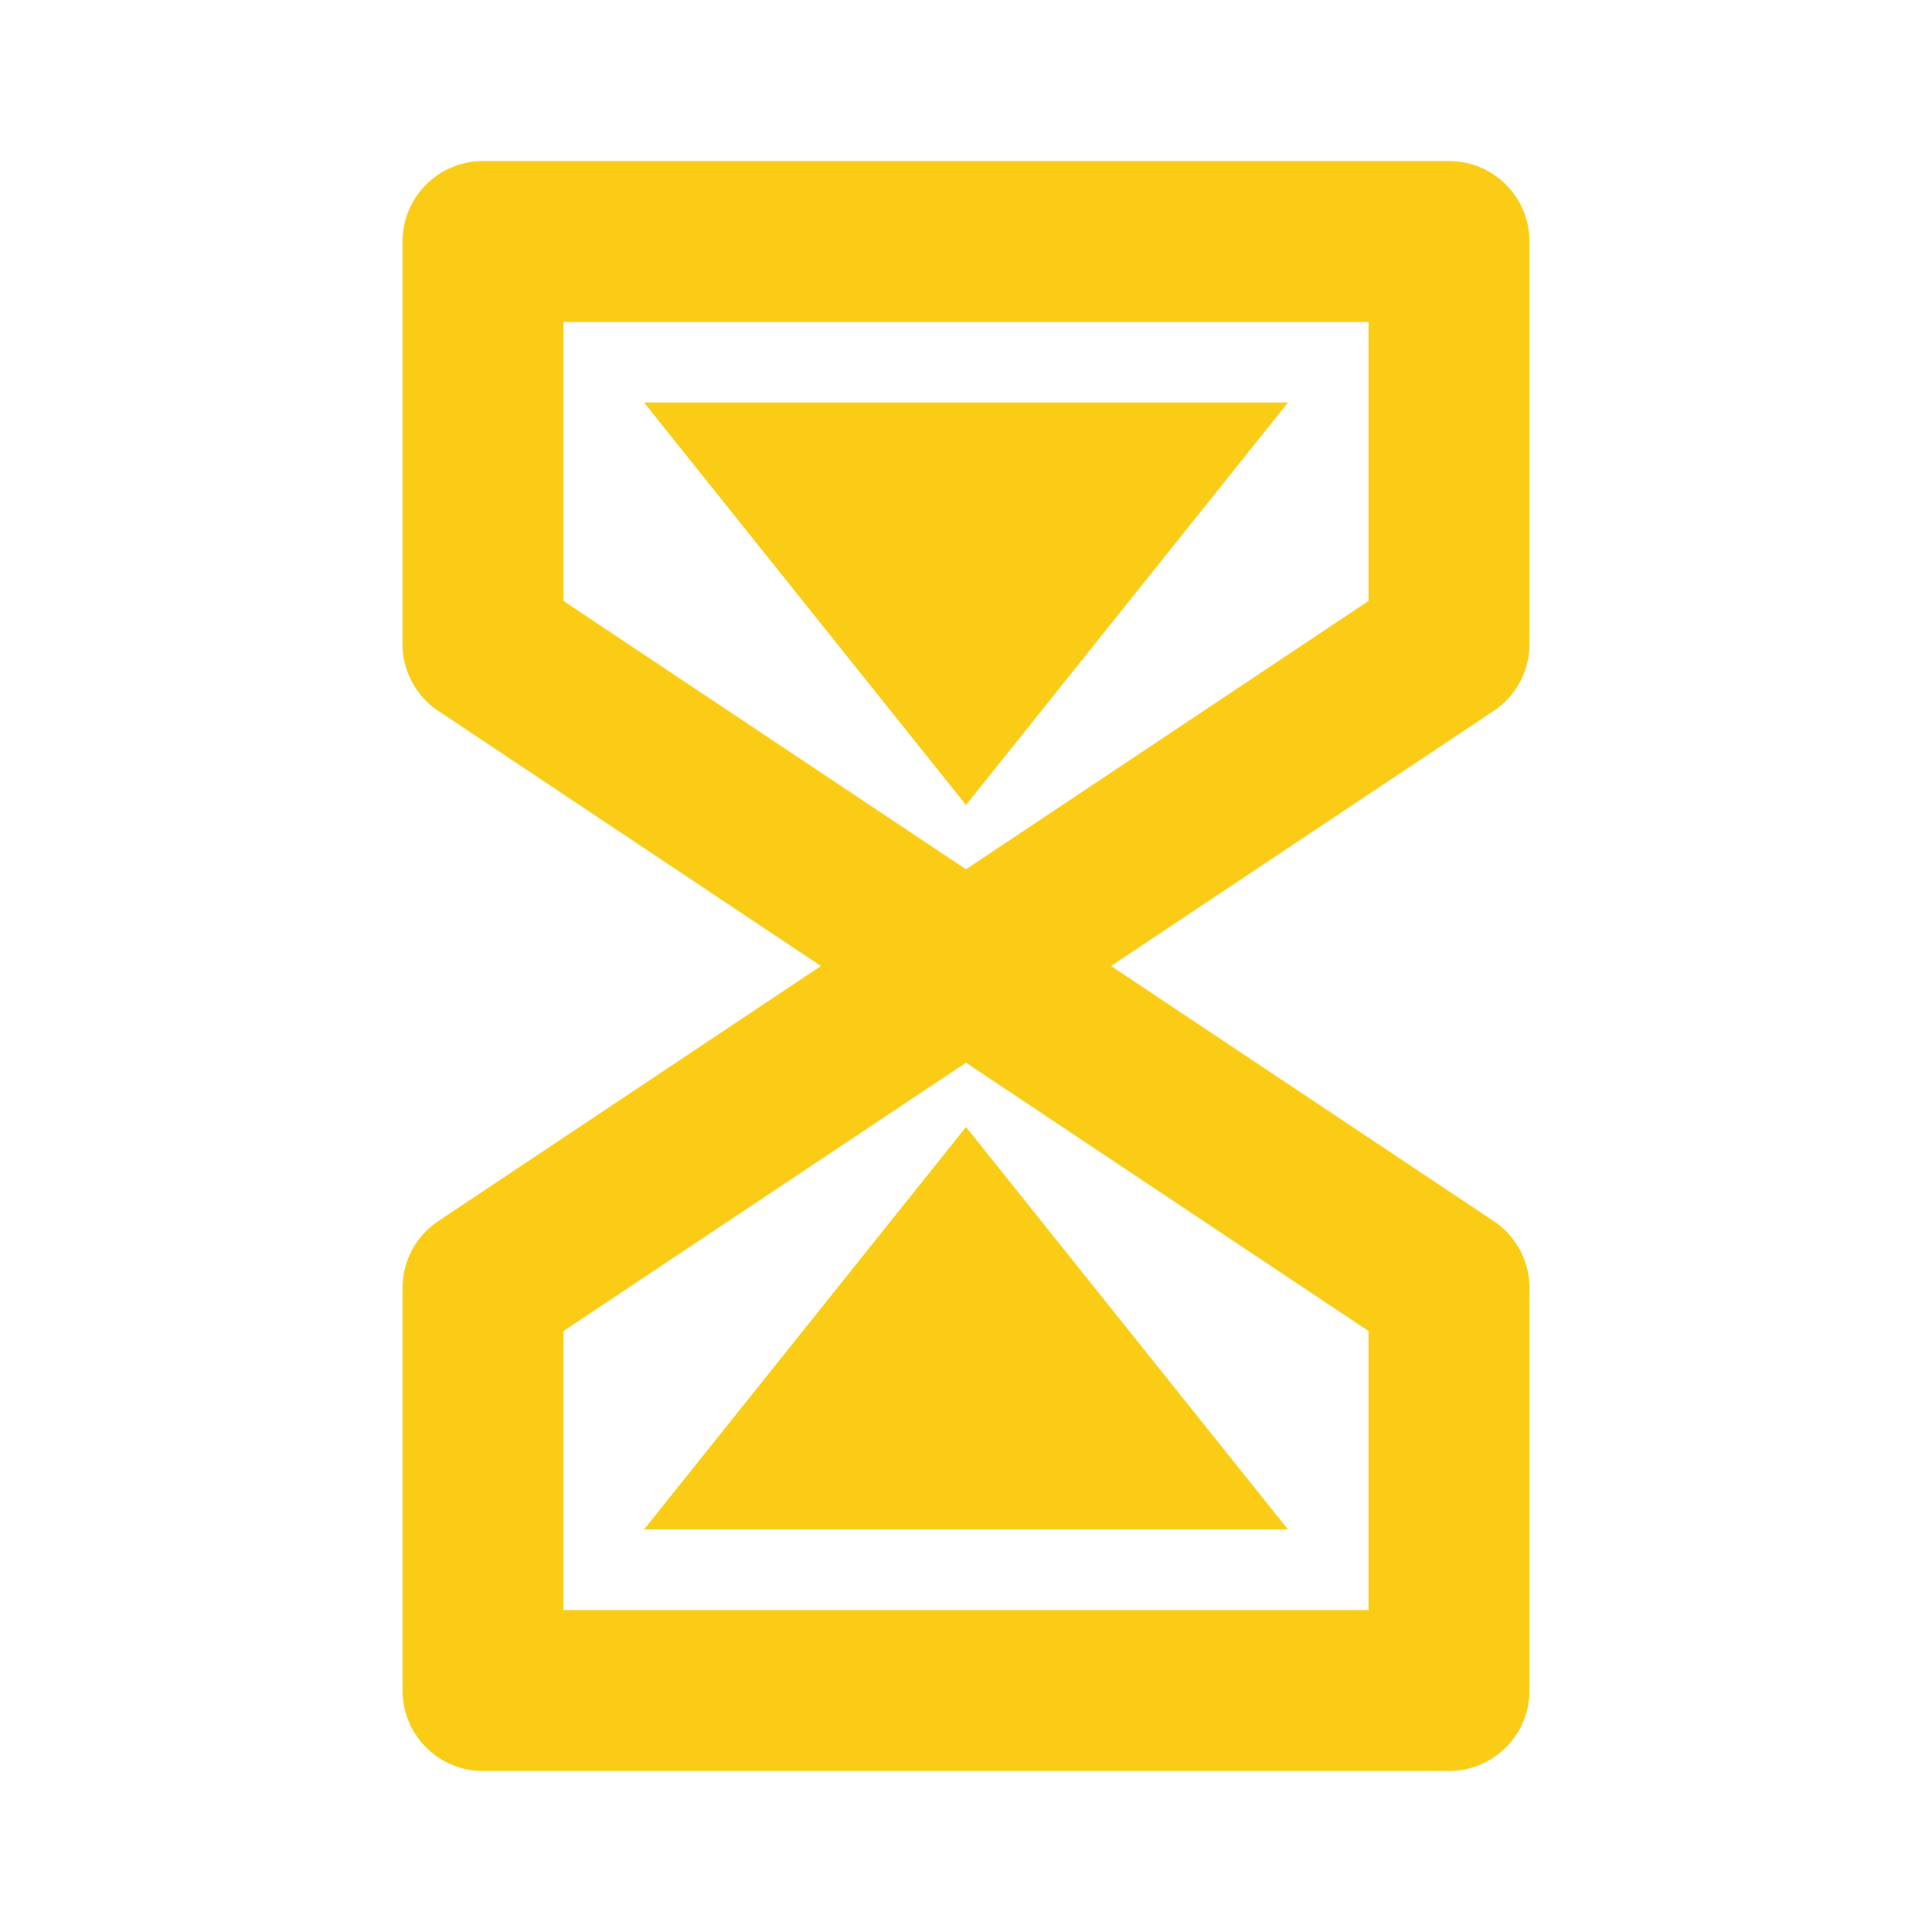 <svg xmlns="http://www.w3.org/2000/svg" viewBox="0 0 24 24">
  <!-- Outline del cronómetro -->
  <path 
    d="M6 3 L18 3 L18 8 L12 12 L18 16 L18 21 L6 21 L6 16 L12 12 L6 8 Z" 
    stroke="#facc15"
    stroke-width="2"
    fill="none"
    stroke-linejoin="round"
    stroke-linecap="round"
  />
  
  <!-- Triángulos rellenos -->
  <path d="M8 5 L16 5 L12 10 Z" fill="#facc15" />
  <path d="M8 19 L16 19 L12 14 Z" fill="#facc15" />
</svg>

